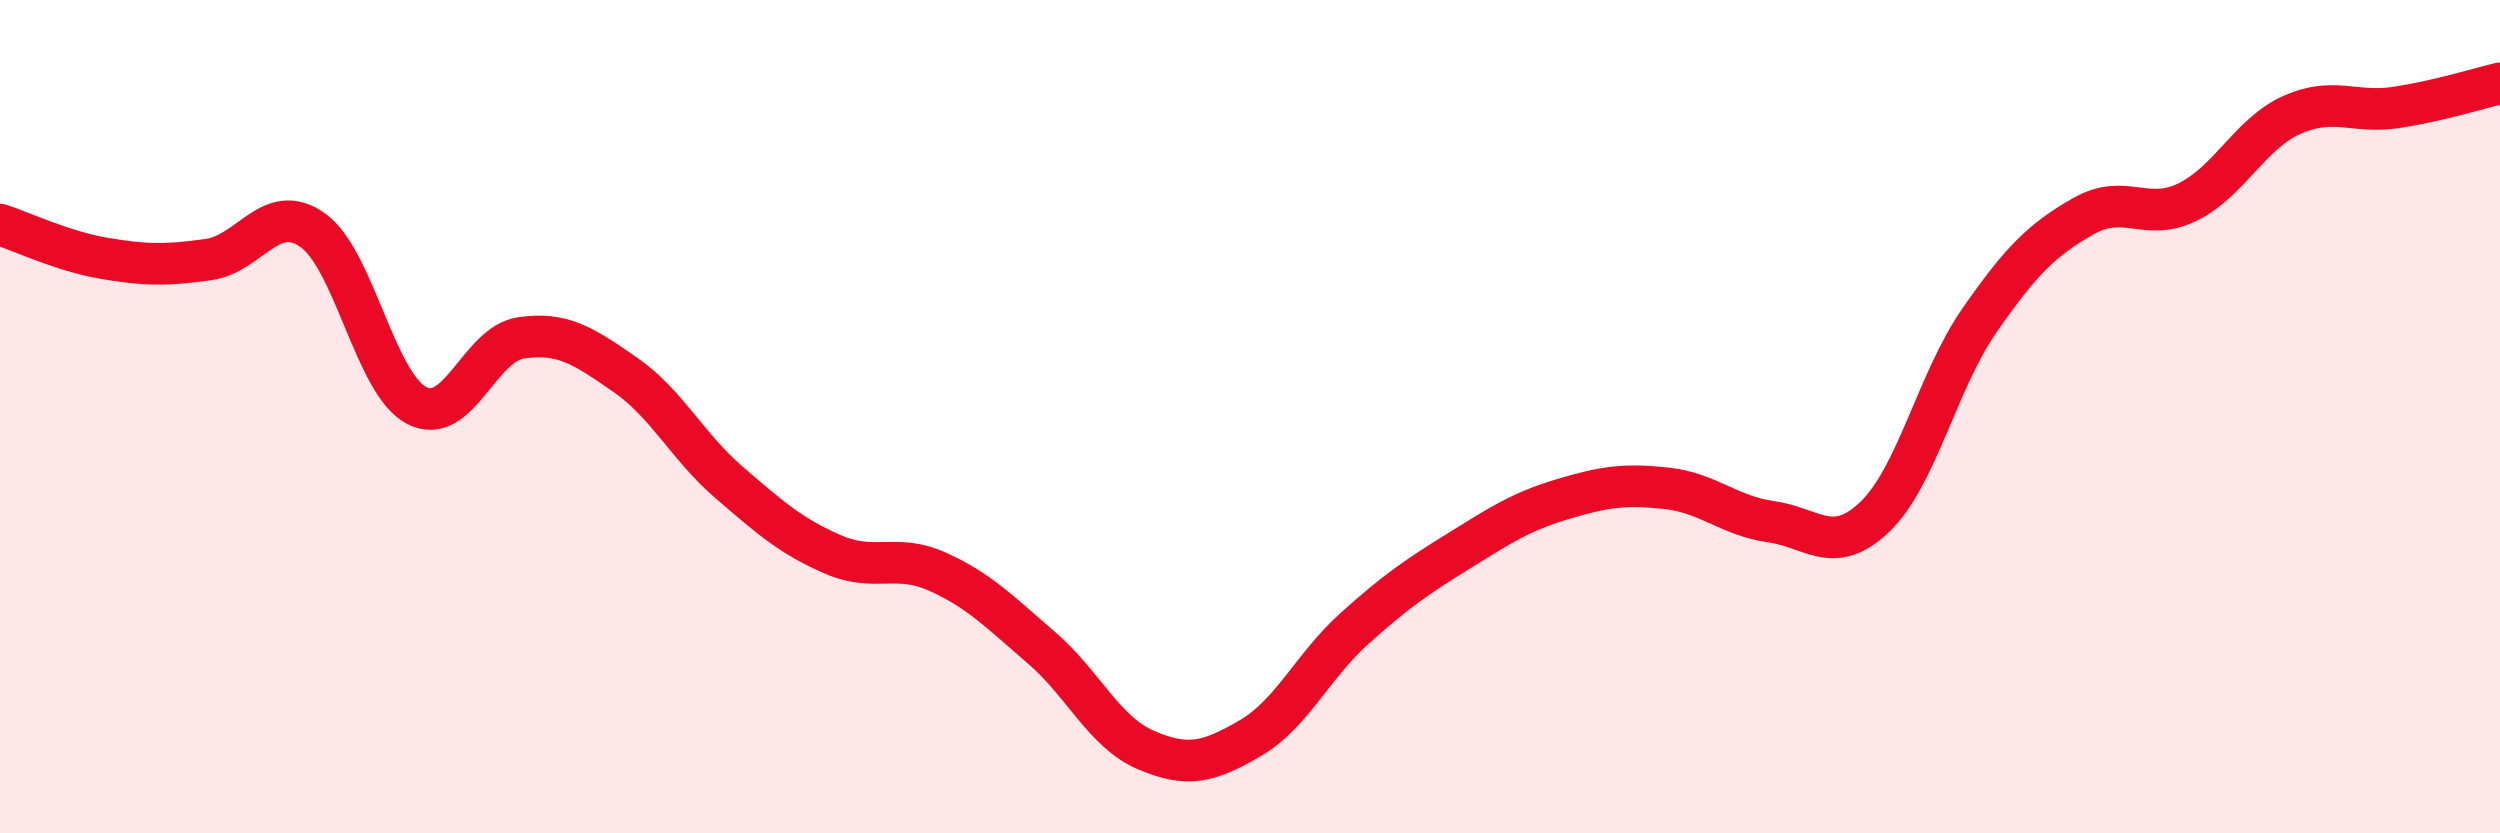 
    <svg width="60" height="20" viewBox="0 0 60 20" xmlns="http://www.w3.org/2000/svg">
      <path
        d="M 0,5.39 C 0.5,5.55 1.5,6.03 2.5,6.2 C 3.5,6.37 4,6.37 5,6.23 C 6,6.09 6.5,4.82 7.5,5.52 C 8.5,6.22 9,9.21 10,9.73 C 11,10.25 11.5,8.26 12.5,8.11 C 13.5,7.96 14,8.3 15,8.99 C 16,9.68 16.5,10.72 17.5,11.58 C 18.5,12.44 19,12.88 20,13.31 C 21,13.74 21.5,13.27 22.5,13.72 C 23.5,14.17 24,14.69 25,15.55 C 26,16.41 26.5,17.57 27.5,18 C 28.5,18.43 29,18.3 30,17.72 C 31,17.14 31.5,15.99 32.5,15.09 C 33.5,14.19 34,13.85 35,13.23 C 36,12.61 36.5,12.28 37.5,11.98 C 38.5,11.68 39,11.61 40,11.72 C 41,11.83 41.5,12.38 42.5,12.52 C 43.5,12.66 44,13.36 45,12.4 C 46,11.44 46.5,9.14 47.5,7.7 C 48.5,6.26 49,5.76 50,5.19 C 51,4.62 51.5,5.34 52.5,4.85 C 53.5,4.36 54,3.21 55,2.76 C 56,2.31 56.5,2.73 57.5,2.58 C 58.5,2.43 59.5,2.12 60,2L60 20L0 20Z"
        fill="#EB0A25"
        opacity="0.1"
        stroke-linecap="round"
        stroke-linejoin="round"
      />
      <path
        d="M 0,5.39 C 0.5,5.55 1.5,6.03 2.5,6.2 C 3.5,6.37 4,6.37 5,6.23 C 6,6.09 6.5,4.82 7.5,5.52 C 8.5,6.22 9,9.21 10,9.73 C 11,10.25 11.5,8.26 12.5,8.11 C 13.5,7.96 14,8.3 15,8.99 C 16,9.68 16.5,10.72 17.5,11.58 C 18.5,12.44 19,12.88 20,13.31 C 21,13.74 21.5,13.27 22.5,13.72 C 23.5,14.17 24,14.69 25,15.55 C 26,16.41 26.5,17.57 27.5,18 C 28.5,18.43 29,18.3 30,17.72 C 31,17.14 31.5,15.99 32.5,15.09 C 33.5,14.19 34,13.85 35,13.23 C 36,12.61 36.5,12.28 37.5,11.98 C 38.5,11.68 39,11.61 40,11.72 C 41,11.83 41.5,12.38 42.5,12.52 C 43.5,12.66 44,13.36 45,12.4 C 46,11.44 46.5,9.14 47.5,7.7 C 48.5,6.26 49,5.76 50,5.19 C 51,4.62 51.5,5.34 52.5,4.85 C 53.5,4.36 54,3.21 55,2.76 C 56,2.31 56.5,2.73 57.5,2.58 C 58.5,2.43 59.5,2.12 60,2"
        stroke="#EB0A25"
        stroke-width="1"
        fill="none"
        stroke-linecap="round"
        stroke-linejoin="round"
      />
    </svg>
  